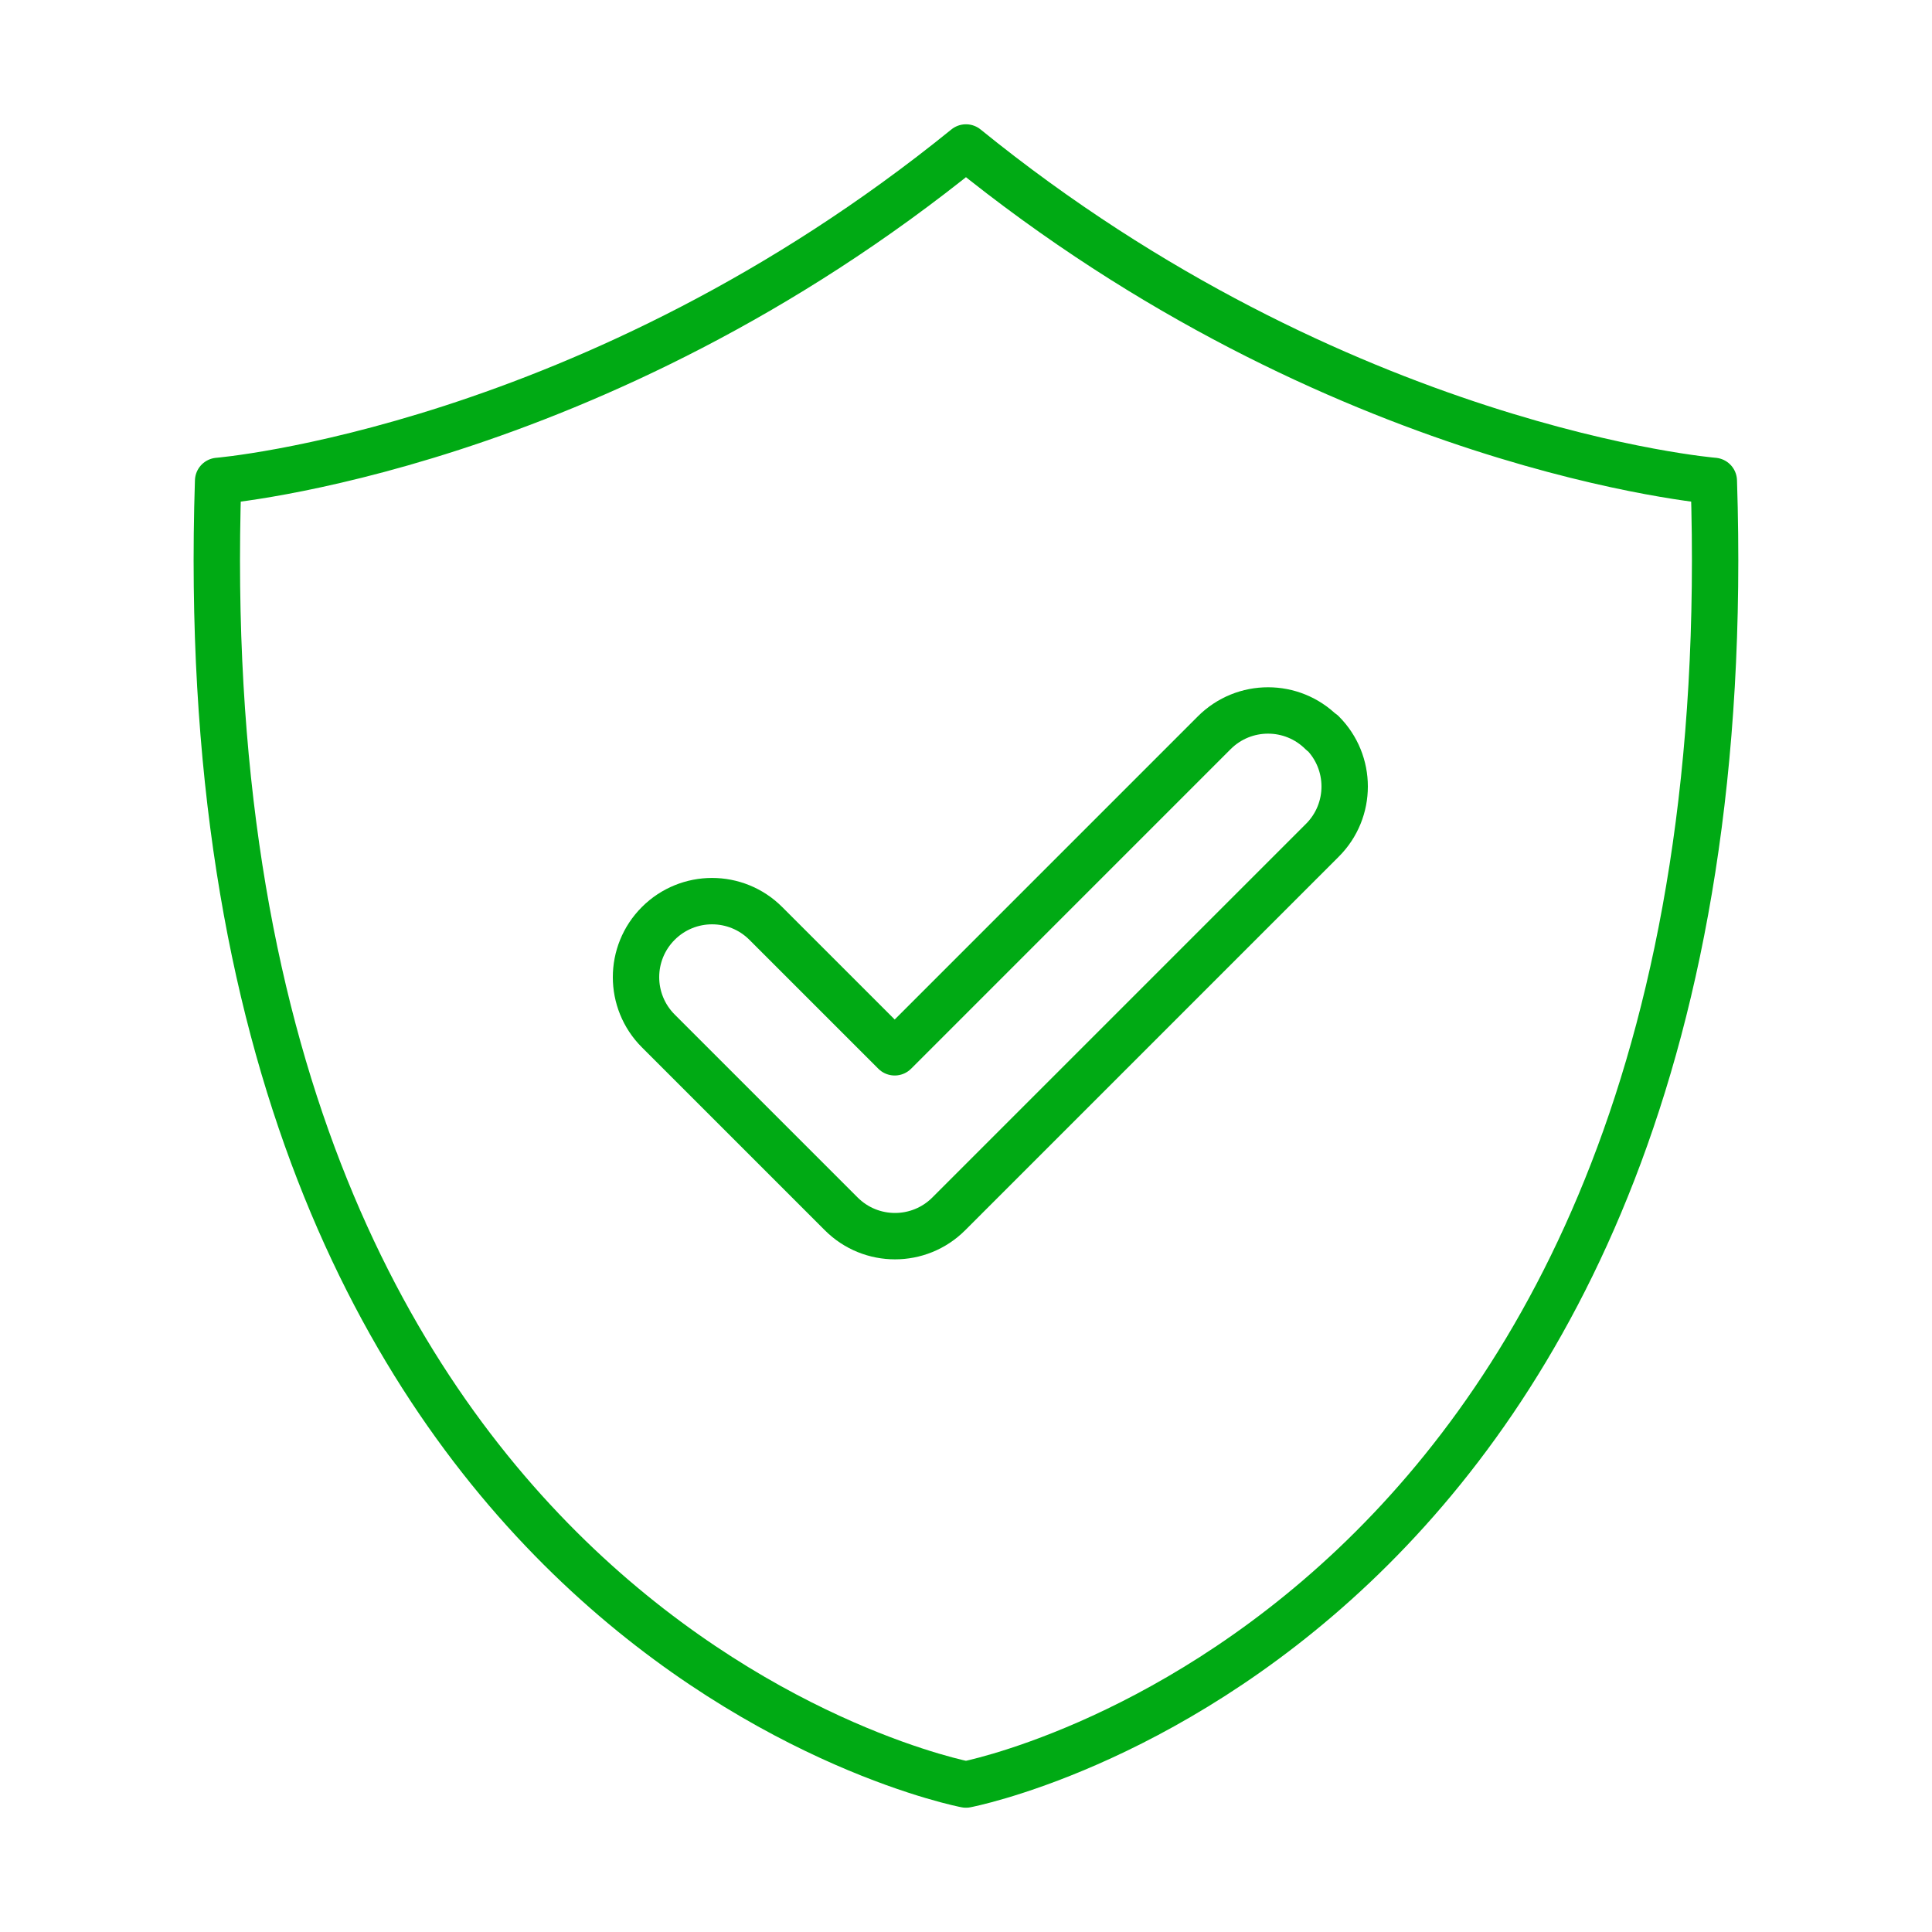 <svg width="120" height="120" viewBox="0 0 120 120" fill="none" xmlns="http://www.w3.org/2000/svg">
<mask id="mask0_524_2309" style="mask-type:alpha" maskUnits="userSpaceOnUse" x="0" y="0" width="120" height="120">
<rect x="1.5" y="1.5" width="117" height="117" fill="#D9D9D9" stroke="white" stroke-width="3"/>
</mask>
<g mask="url(#mask0_524_2309)">
<path d="M106.448 29.87C106.448 29.87 83.16 27.956 59.998 9.16C36.837 27.956 13.548 29.87 13.548 29.87C11.215 101.569 59.998 110.84 59.998 110.84C59.998 110.84 108.782 101.569 106.448 29.87Z" stroke="#00AA14" stroke-width="2.881" stroke-linecap="round" stroke-linejoin="round"/>
<path d="M82.099 45.511C80.254 43.667 77.266 43.667 75.421 45.511L55.572 65.361L47.565 57.355C45.721 55.51 42.732 55.51 40.888 57.355C39.043 59.199 39.043 62.188 40.888 64.033L52.251 75.396C54.096 77.241 57.084 77.241 58.929 75.396L82.136 52.189C83.981 50.345 83.981 47.356 82.136 45.511H82.099Z" stroke="#00AA14" stroke-width="2.881" stroke-linecap="round" stroke-linejoin="round"/>
</g>
</svg>
